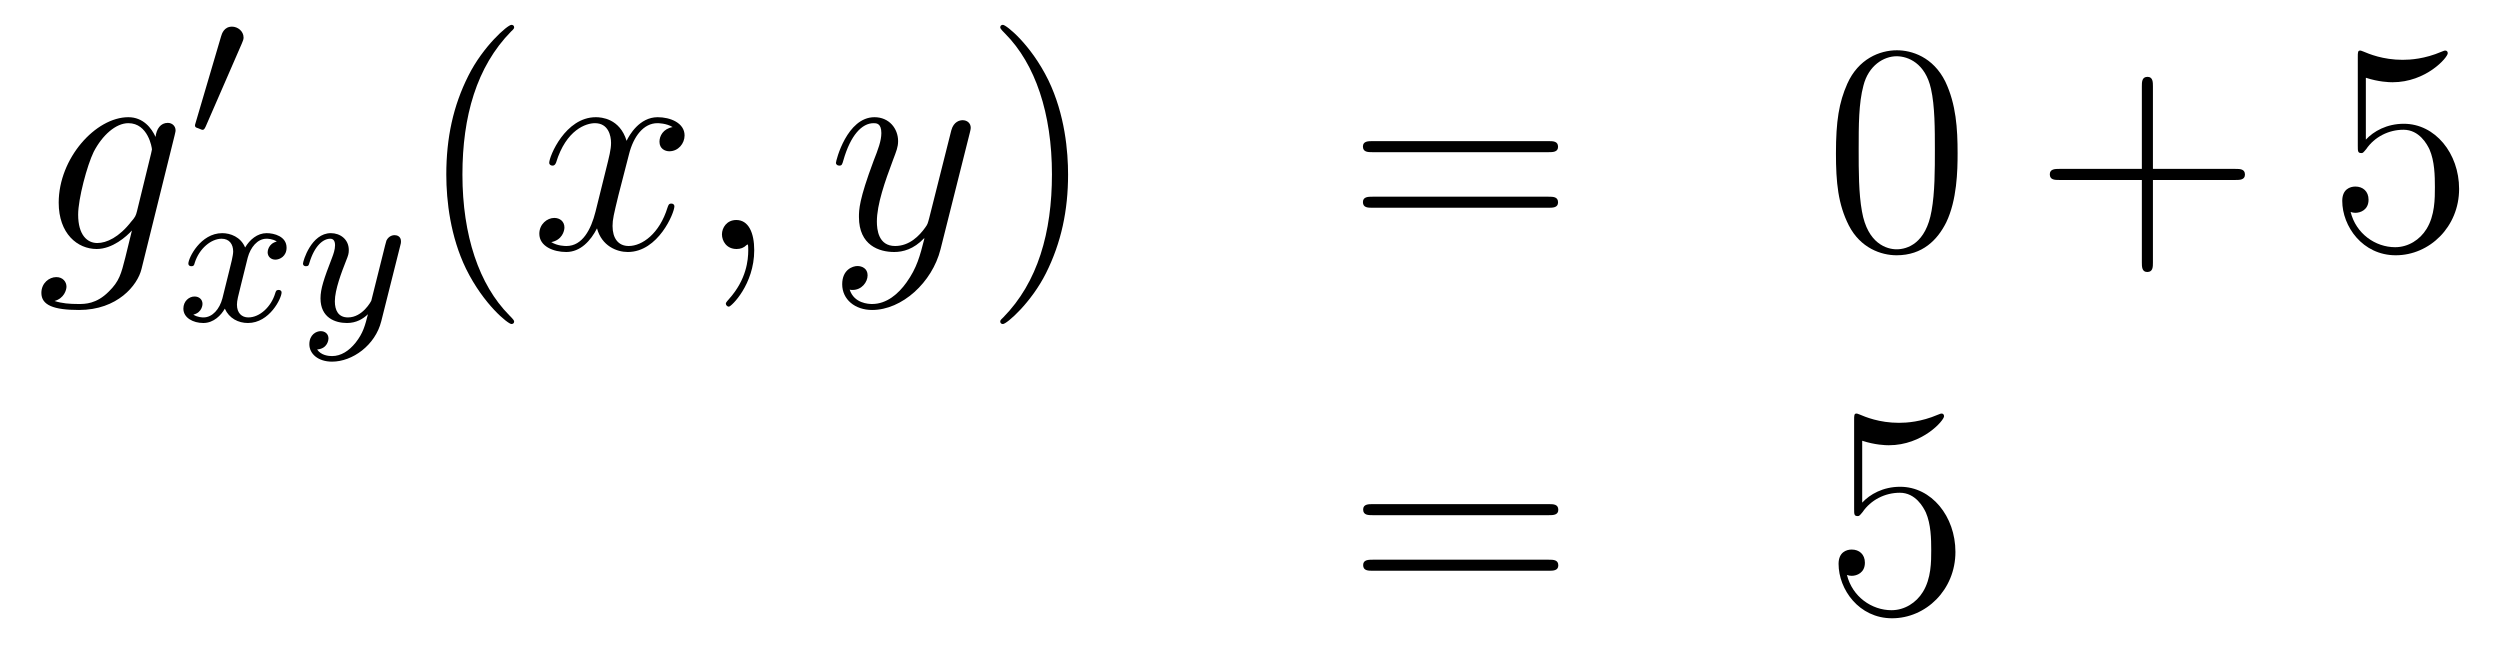 <?xml version='1.0'?>
<!-- This file was generated by dvisvgm 1.14.1 -->
<svg height='26pt' version='1.1' viewBox='0 -26 100 26' width='100pt' xmlns='http://www.w3.org/2000/svg' xmlns:xlink='http://www.w3.org/1999/xlink'>
<g id='page1'>
<g transform='matrix(1 0 0 1 -132 640)'>
<path d='M137.481 -657.558C137.433 -657.367 137.409 -657.319 137.253 -657.14C136.763 -656.506 136.261 -656.279 135.891 -656.279C135.496 -656.279 135.126 -656.59 135.126 -657.415C135.126 -658.048 135.484 -659.387 135.747 -659.925C136.094 -660.594 136.632 -661.073 137.134 -661.073C137.923 -661.073 138.078 -660.093 138.078 -660.021L138.042 -659.853L137.481 -657.558ZM138.222 -660.523C138.066 -660.869 137.732 -661.312 137.134 -661.312C135.831 -661.312 134.348 -659.674 134.348 -657.893C134.348 -656.65 135.102 -656.04 135.867 -656.04C136.5 -656.04 137.062 -656.542 137.277 -656.781L137.014 -655.705C136.847 -655.048 136.775 -654.749 136.345 -654.331C135.855 -653.84 135.4 -653.84 135.138 -653.84C134.779 -653.84 134.48 -653.864 134.181 -653.96C134.564 -654.067 134.659 -654.402 134.659 -654.534C134.659 -654.725 134.516 -654.916 134.253 -654.916C133.966 -654.916 133.655 -654.677 133.655 -654.283C133.655 -653.793 134.145 -653.601 135.161 -653.601C136.703 -653.601 137.504 -654.593 137.66 -655.239L138.987 -660.594C139.023 -660.738 139.023 -660.762 139.023 -660.786C139.023 -660.953 138.891 -661.085 138.712 -661.085C138.425 -661.085 138.258 -660.846 138.222 -660.523Z' fill-rule='evenodd'/>
<path d='M141.672 -664.257C141.712 -664.361 141.743 -664.416 141.743 -664.496C141.743 -664.759 141.504 -664.934 141.281 -664.934C140.963 -664.934 140.875 -664.655 140.843 -664.544L139.831 -661.109C139.799 -661.014 139.799 -660.99 139.799 -660.982C139.799 -660.91 139.847 -660.894 139.927 -660.87C140.07 -660.807 140.086 -660.807 140.102 -660.807C140.126 -660.807 140.173 -660.807 140.229 -660.942L141.672 -664.257Z' fill-rule='evenodd'/>
<path d='M143.072 -656.339C142.722 -656.252 142.706 -655.941 142.706 -655.909C142.706 -655.734 142.841 -655.614 143.016 -655.614S143.463 -655.75 143.463 -656.092C143.463 -656.547 142.961 -656.674 142.666 -656.674C142.291 -656.674 141.988 -656.411 141.805 -656.1C141.63 -656.523 141.216 -656.674 140.889 -656.674C140.02 -656.674 139.534 -655.678 139.534 -655.455C139.534 -655.383 139.59 -655.351 139.654 -655.351C139.749 -655.351 139.765 -655.391 139.789 -655.487C139.973 -656.068 140.451 -656.451 140.865 -656.451C141.176 -656.451 141.327 -656.228 141.327 -655.941C141.327 -655.782 141.232 -655.415 141.168 -655.16C141.112 -654.929 140.937 -654.22 140.897 -654.068C140.785 -653.638 140.498 -653.303 140.14 -653.303C140.108 -653.303 139.901 -653.303 139.733 -653.415C140.1 -653.502 140.1 -653.837 140.1 -653.845C140.1 -654.028 139.957 -654.14 139.781 -654.14C139.566 -654.14 139.335 -653.957 139.335 -653.654C139.335 -653.287 139.725 -653.08 140.132 -653.08C140.554 -653.08 140.849 -653.399 140.993 -653.654C141.168 -653.263 141.534 -653.08 141.917 -653.08C142.785 -653.08 143.263 -654.076 143.263 -654.299C143.263 -654.379 143.2 -654.403 143.144 -654.403C143.048 -654.403 143.032 -654.347 143.008 -654.267C142.849 -653.734 142.395 -653.303 141.933 -653.303C141.67 -653.303 141.478 -653.479 141.478 -653.813C141.478 -653.973 141.526 -654.156 141.638 -654.602C141.694 -654.841 141.869 -655.542 141.909 -655.694C142.02 -656.108 142.299 -656.451 142.658 -656.451C142.698 -656.451 142.905 -656.451 143.072 -656.339ZM148.008 -656.164C148.039 -656.276 148.039 -656.292 148.039 -656.347C148.039 -656.547 147.88 -656.594 147.784 -656.594C147.745 -656.594 147.561 -656.586 147.458 -656.379C147.442 -656.339 147.37 -656.052 147.33 -655.885L146.852 -653.973C146.844 -653.949 146.502 -653.303 145.92 -653.303C145.529 -653.303 145.394 -653.59 145.394 -653.949C145.394 -654.411 145.665 -655.12 145.848 -655.582C145.928 -655.782 145.952 -655.853 145.952 -655.997C145.952 -656.435 145.601 -656.674 145.235 -656.674C144.446 -656.674 144.119 -655.551 144.119 -655.455C144.119 -655.383 144.175 -655.351 144.238 -655.351C144.342 -655.351 144.35 -655.399 144.374 -655.479C144.581 -656.172 144.924 -656.451 145.211 -656.451C145.33 -656.451 145.402 -656.371 145.402 -656.188C145.402 -656.021 145.338 -655.837 145.283 -655.694C144.956 -654.849 144.82 -654.443 144.82 -654.068C144.82 -653.287 145.41 -653.08 145.88 -653.08C146.255 -653.08 146.526 -653.247 146.717 -653.431C146.605 -652.985 146.526 -652.674 146.223 -652.292C145.96 -651.965 145.641 -651.757 145.283 -651.757C145.147 -651.757 144.844 -651.782 144.685 -652.021C145.107 -652.053 145.139 -652.411 145.139 -652.459C145.139 -652.65 144.996 -652.754 144.828 -652.754C144.653 -652.754 144.374 -652.618 144.374 -652.228C144.374 -651.853 144.717 -651.534 145.283 -651.534C146.095 -651.534 147.012 -652.188 147.251 -653.152L148.008 -656.164Z' fill-rule='evenodd'/>
<path d='M152.565 -653.135C152.565 -653.171 152.565 -653.195 152.362 -653.398C151.167 -654.606 150.497 -656.578 150.497 -659.017C150.497 -661.336 151.059 -663.332 152.446 -664.743C152.565 -664.85 152.565 -664.874 152.565 -664.91C152.565 -664.982 152.505 -665.006 152.457 -665.006C152.302 -665.006 151.322 -664.145 150.736 -662.973C150.127 -661.766 149.852 -660.487 149.852 -659.017C149.852 -657.952 150.019 -656.53 150.64 -655.251C151.346 -653.817 152.326 -653.039 152.457 -653.039C152.505 -653.039 152.565 -653.063 152.565 -653.135Z' fill-rule='evenodd'/>
<path d='M158.905 -660.917C158.522 -660.846 158.379 -660.559 158.379 -660.332C158.379 -660.045 158.606 -659.949 158.773 -659.949C159.132 -659.949 159.383 -660.26 159.383 -660.582C159.383 -661.085 158.809 -661.312 158.307 -661.312C157.578 -661.312 157.171 -660.594 157.064 -660.367C156.789 -661.264 156.048 -661.312 155.833 -661.312C154.613 -661.312 153.968 -659.746 153.968 -659.483C153.968 -659.435 154.015 -659.375 154.099 -659.375C154.195 -659.375 154.219 -659.447 154.243 -659.495C154.649 -660.822 155.45 -661.073 155.797 -661.073C156.335 -661.073 156.442 -660.571 156.442 -660.284C156.442 -660.021 156.37 -659.746 156.227 -659.172L155.821 -657.534C155.641 -656.817 155.295 -656.16 154.661 -656.16C154.601 -656.16 154.303 -656.16 154.051 -656.315C154.482 -656.399 154.577 -656.757 154.577 -656.901C154.577 -657.14 154.398 -657.283 154.171 -657.283C153.884 -657.283 153.573 -657.032 153.573 -656.65C153.573 -656.148 154.135 -655.92 154.649 -655.92C155.223 -655.92 155.63 -656.375 155.88 -656.865C156.072 -656.16 156.669 -655.92 157.112 -655.92C158.331 -655.92 158.976 -657.487 158.976 -657.749C158.976 -657.809 158.929 -657.857 158.857 -657.857C158.75 -657.857 158.737 -657.797 158.702 -657.702C158.379 -656.65 157.686 -656.16 157.148 -656.16C156.729 -656.16 156.502 -656.47 156.502 -656.96C156.502 -657.223 156.55 -657.415 156.741 -658.204L157.16 -659.829C157.339 -660.547 157.745 -661.073 158.295 -661.073C158.319 -661.073 158.654 -661.073 158.905 -660.917ZM162.169 -655.992C162.169 -656.686 161.943 -657.2 161.452 -657.2C161.07 -657.2 160.878 -656.889 160.878 -656.626C160.878 -656.363 161.058 -656.04 161.464 -656.04C161.62 -656.04 161.751 -656.088 161.859 -656.195C161.883 -656.219 161.895 -656.219 161.907 -656.219C161.93 -656.219 161.93 -656.052 161.93 -655.992C161.93 -655.598 161.859 -654.821 161.165 -654.044C161.034 -653.9 161.034 -653.876 161.034 -653.853C161.034 -653.793 161.094 -653.733 161.154 -653.733C161.249 -653.733 162.169 -654.618 162.169 -655.992Z' fill-rule='evenodd'/>
<path d='M168.259 -654.701C167.936 -654.247 167.469 -653.84 166.884 -653.84C166.74 -653.84 166.166 -653.864 165.987 -654.414C166.023 -654.402 166.083 -654.402 166.107 -654.402C166.465 -654.402 166.704 -654.713 166.704 -654.988C166.704 -655.263 166.477 -655.359 166.298 -655.359C166.107 -655.359 165.688 -655.215 165.688 -654.629C165.688 -654.02 166.202 -653.601 166.884 -653.601C168.079 -653.601 169.286 -654.701 169.621 -656.028L170.793 -660.69C170.805 -660.75 170.829 -660.822 170.829 -660.893C170.829 -661.073 170.685 -661.192 170.506 -661.192C170.398 -661.192 170.147 -661.144 170.052 -660.786L169.167 -657.271C169.107 -657.056 169.107 -657.032 169.011 -656.901C168.772 -656.566 168.378 -656.16 167.804 -656.16C167.135 -656.16 167.075 -656.817 167.075 -657.14C167.075 -657.821 167.398 -658.742 167.721 -659.602C167.852 -659.949 167.924 -660.116 167.924 -660.355C167.924 -660.858 167.565 -661.312 166.979 -661.312C165.879 -661.312 165.437 -659.578 165.437 -659.483C165.437 -659.435 165.485 -659.375 165.569 -659.375C165.676 -659.375 165.688 -659.423 165.736 -659.59C166.023 -660.594 166.477 -661.073 166.944 -661.073C167.051 -661.073 167.254 -661.073 167.254 -660.678C167.254 -660.367 167.123 -660.021 166.944 -659.567C166.358 -658 166.358 -657.606 166.358 -657.319C166.358 -656.183 167.171 -655.92 167.768 -655.92C168.115 -655.92 168.546 -656.028 168.964 -656.47L168.976 -656.458C168.796 -655.753 168.677 -655.287 168.259 -654.701Z' fill-rule='evenodd'/>
<path d='M174.723 -659.017C174.723 -659.925 174.604 -661.407 173.934 -662.794C173.229 -664.228 172.249 -665.006 172.117 -665.006C172.07 -665.006 172.01 -664.982 172.01 -664.91C172.01 -664.874 172.01 -664.85 172.213 -664.647C173.409 -663.44 174.078 -661.467 174.078 -659.028C174.078 -656.709 173.516 -654.713 172.129 -653.302C172.01 -653.195 172.01 -653.171 172.01 -653.135C172.01 -653.063 172.07 -653.039 172.117 -653.039C172.273 -653.039 173.253 -653.9 173.839 -655.072C174.449 -656.291 174.723 -657.582 174.723 -659.017Z' fill-rule='evenodd'/>
<path d='M193.94 -659.913C194.107 -659.913 194.322 -659.913 194.322 -660.128C194.322 -660.355 194.119 -660.355 193.94 -660.355H186.899C186.732 -660.355 186.517 -660.355 186.517 -660.14C186.517 -659.913 186.72 -659.913 186.899 -659.913H193.94ZM193.94 -657.69C194.107 -657.69 194.322 -657.69 194.322 -657.905C194.322 -658.132 194.119 -658.132 193.94 -658.132H186.899C186.732 -658.132 186.517 -658.132 186.517 -657.917C186.517 -657.69 186.72 -657.69 186.899 -657.69H193.94Z' fill-rule='evenodd'/>
<path d='M210.304 -659.865C210.304 -660.858 210.244 -661.826 209.814 -662.734C209.323 -663.727 208.463 -663.989 207.877 -663.989C207.184 -663.989 206.335 -663.643 205.892 -662.651C205.558 -661.897 205.438 -661.156 205.438 -659.865C205.438 -658.706 205.522 -657.833 205.952 -656.984C206.418 -656.076 207.244 -655.789 207.865 -655.789C208.906 -655.789 209.502 -656.411 209.849 -657.104C210.28 -658 210.304 -659.172 210.304 -659.865ZM207.865 -656.028C207.482 -656.028 206.705 -656.243 206.478 -657.546C206.347 -658.263 206.347 -659.172 206.347 -660.009C206.347 -660.989 206.347 -661.873 206.538 -662.579C206.741 -663.38 207.35 -663.75 207.865 -663.75C208.319 -663.75 209.012 -663.475 209.239 -662.448C209.395 -661.766 209.395 -660.822 209.395 -660.009C209.395 -659.208 209.395 -658.299 209.263 -657.57C209.036 -656.255 208.284 -656.028 207.865 -656.028Z' fill-rule='evenodd'/>
<path d='M218.117 -658.801H221.416C221.584 -658.801 221.798 -658.801 221.798 -659.017C221.798 -659.244 221.596 -659.244 221.416 -659.244H218.117V-662.543C218.117 -662.71 218.117 -662.926 217.902 -662.926C217.674 -662.926 217.674 -662.722 217.674 -662.543V-659.244H214.375C214.207 -659.244 213.992 -659.244 213.992 -659.028C213.992 -658.801 214.195 -658.801 214.375 -658.801H217.674V-655.502C217.674 -655.335 217.674 -655.12 217.89 -655.12C218.117 -655.12 218.117 -655.323 218.117 -655.502V-658.801Z' fill-rule='evenodd'/>
<path d='M226.634 -662.89C227.148 -662.722 227.567 -662.71 227.699 -662.71C229.049 -662.71 229.91 -663.702 229.91 -663.87C229.91 -663.918 229.885 -663.978 229.814 -663.978C229.79 -663.978 229.766 -663.978 229.658 -663.93C228.989 -663.643 228.415 -663.607 228.104 -663.607C227.316 -663.607 226.754 -663.846 226.526 -663.942C226.442 -663.978 226.42 -663.978 226.408 -663.978C226.312 -663.978 226.312 -663.906 226.312 -663.714V-660.164C226.312 -659.949 226.312 -659.877 226.456 -659.877C226.514 -659.877 226.526 -659.889 226.646 -660.033C226.981 -660.523 227.543 -660.81 228.14 -660.81C228.774 -660.81 229.085 -660.224 229.181 -660.021C229.384 -659.554 229.396 -658.969 229.396 -658.514C229.396 -658.06 229.396 -657.379 229.061 -656.841C228.798 -656.411 228.331 -656.112 227.806 -656.112C227.017 -656.112 226.24 -656.65 226.025 -657.522C226.085 -657.498 226.156 -657.487 226.216 -657.487C226.42 -657.487 226.742 -657.606 226.742 -658.012C226.742 -658.347 226.514 -658.538 226.216 -658.538C226.001 -658.538 225.69 -658.431 225.69 -657.965C225.69 -656.948 226.502 -655.789 227.83 -655.789C229.181 -655.789 230.364 -656.925 230.364 -658.443C230.364 -659.865 229.408 -661.049 228.152 -661.049C227.471 -661.049 226.945 -660.75 226.634 -660.415V-662.89Z' fill-rule='evenodd'/>
<path d='M193.949 -645.393C194.117 -645.393 194.332 -645.393 194.332 -645.608C194.332 -645.835 194.129 -645.835 193.949 -645.835H186.908C186.741 -645.835 186.526 -645.835 186.526 -645.62C186.526 -645.393 186.729 -645.393 186.908 -645.393H193.949ZM193.949 -643.17C194.117 -643.17 194.332 -643.17 194.332 -643.385C194.332 -643.612 194.129 -643.612 193.949 -643.612H186.908C186.741 -643.612 186.526 -643.612 186.526 -643.397C186.526 -643.17 186.729 -643.17 186.908 -643.17H193.949Z' fill-rule='evenodd'/>
<path d='M206.488 -648.37C207.001 -648.202 207.42 -648.19 207.551 -648.19C208.902 -648.19 209.762 -649.182 209.762 -649.35C209.762 -649.398 209.738 -649.458 209.668 -649.458C209.644 -649.458 209.62 -649.458 209.512 -649.41C208.842 -649.123 208.268 -649.087 207.958 -649.087C207.169 -649.087 206.606 -649.326 206.38 -649.422C206.296 -649.458 206.272 -649.458 206.261 -649.458C206.165 -649.458 206.165 -649.386 206.165 -649.194V-645.644C206.165 -645.429 206.165 -645.357 206.308 -645.357C206.368 -645.357 206.38 -645.369 206.5 -645.513C206.834 -646.003 207.396 -646.29 207.994 -646.29C208.627 -646.29 208.938 -645.704 209.034 -645.501C209.237 -645.034 209.249 -644.449 209.249 -643.994C209.249 -643.54 209.249 -642.859 208.914 -642.321C208.651 -641.891 208.184 -641.592 207.659 -641.592C206.869 -641.592 206.093 -642.13 205.878 -643.002C205.938 -642.978 206.009 -642.967 206.069 -642.967C206.272 -642.967 206.596 -643.086 206.596 -643.492C206.596 -643.827 206.368 -644.018 206.069 -644.018C205.854 -644.018 205.543 -643.911 205.543 -643.445C205.543 -642.428 206.356 -641.269 207.683 -641.269C209.034 -641.269 210.217 -642.405 210.217 -643.923C210.217 -645.345 209.261 -646.529 208.006 -646.529C207.324 -646.529 206.798 -646.23 206.488 -645.895V-648.37Z' fill-rule='evenodd'/>
</g>
</g>
</svg>
